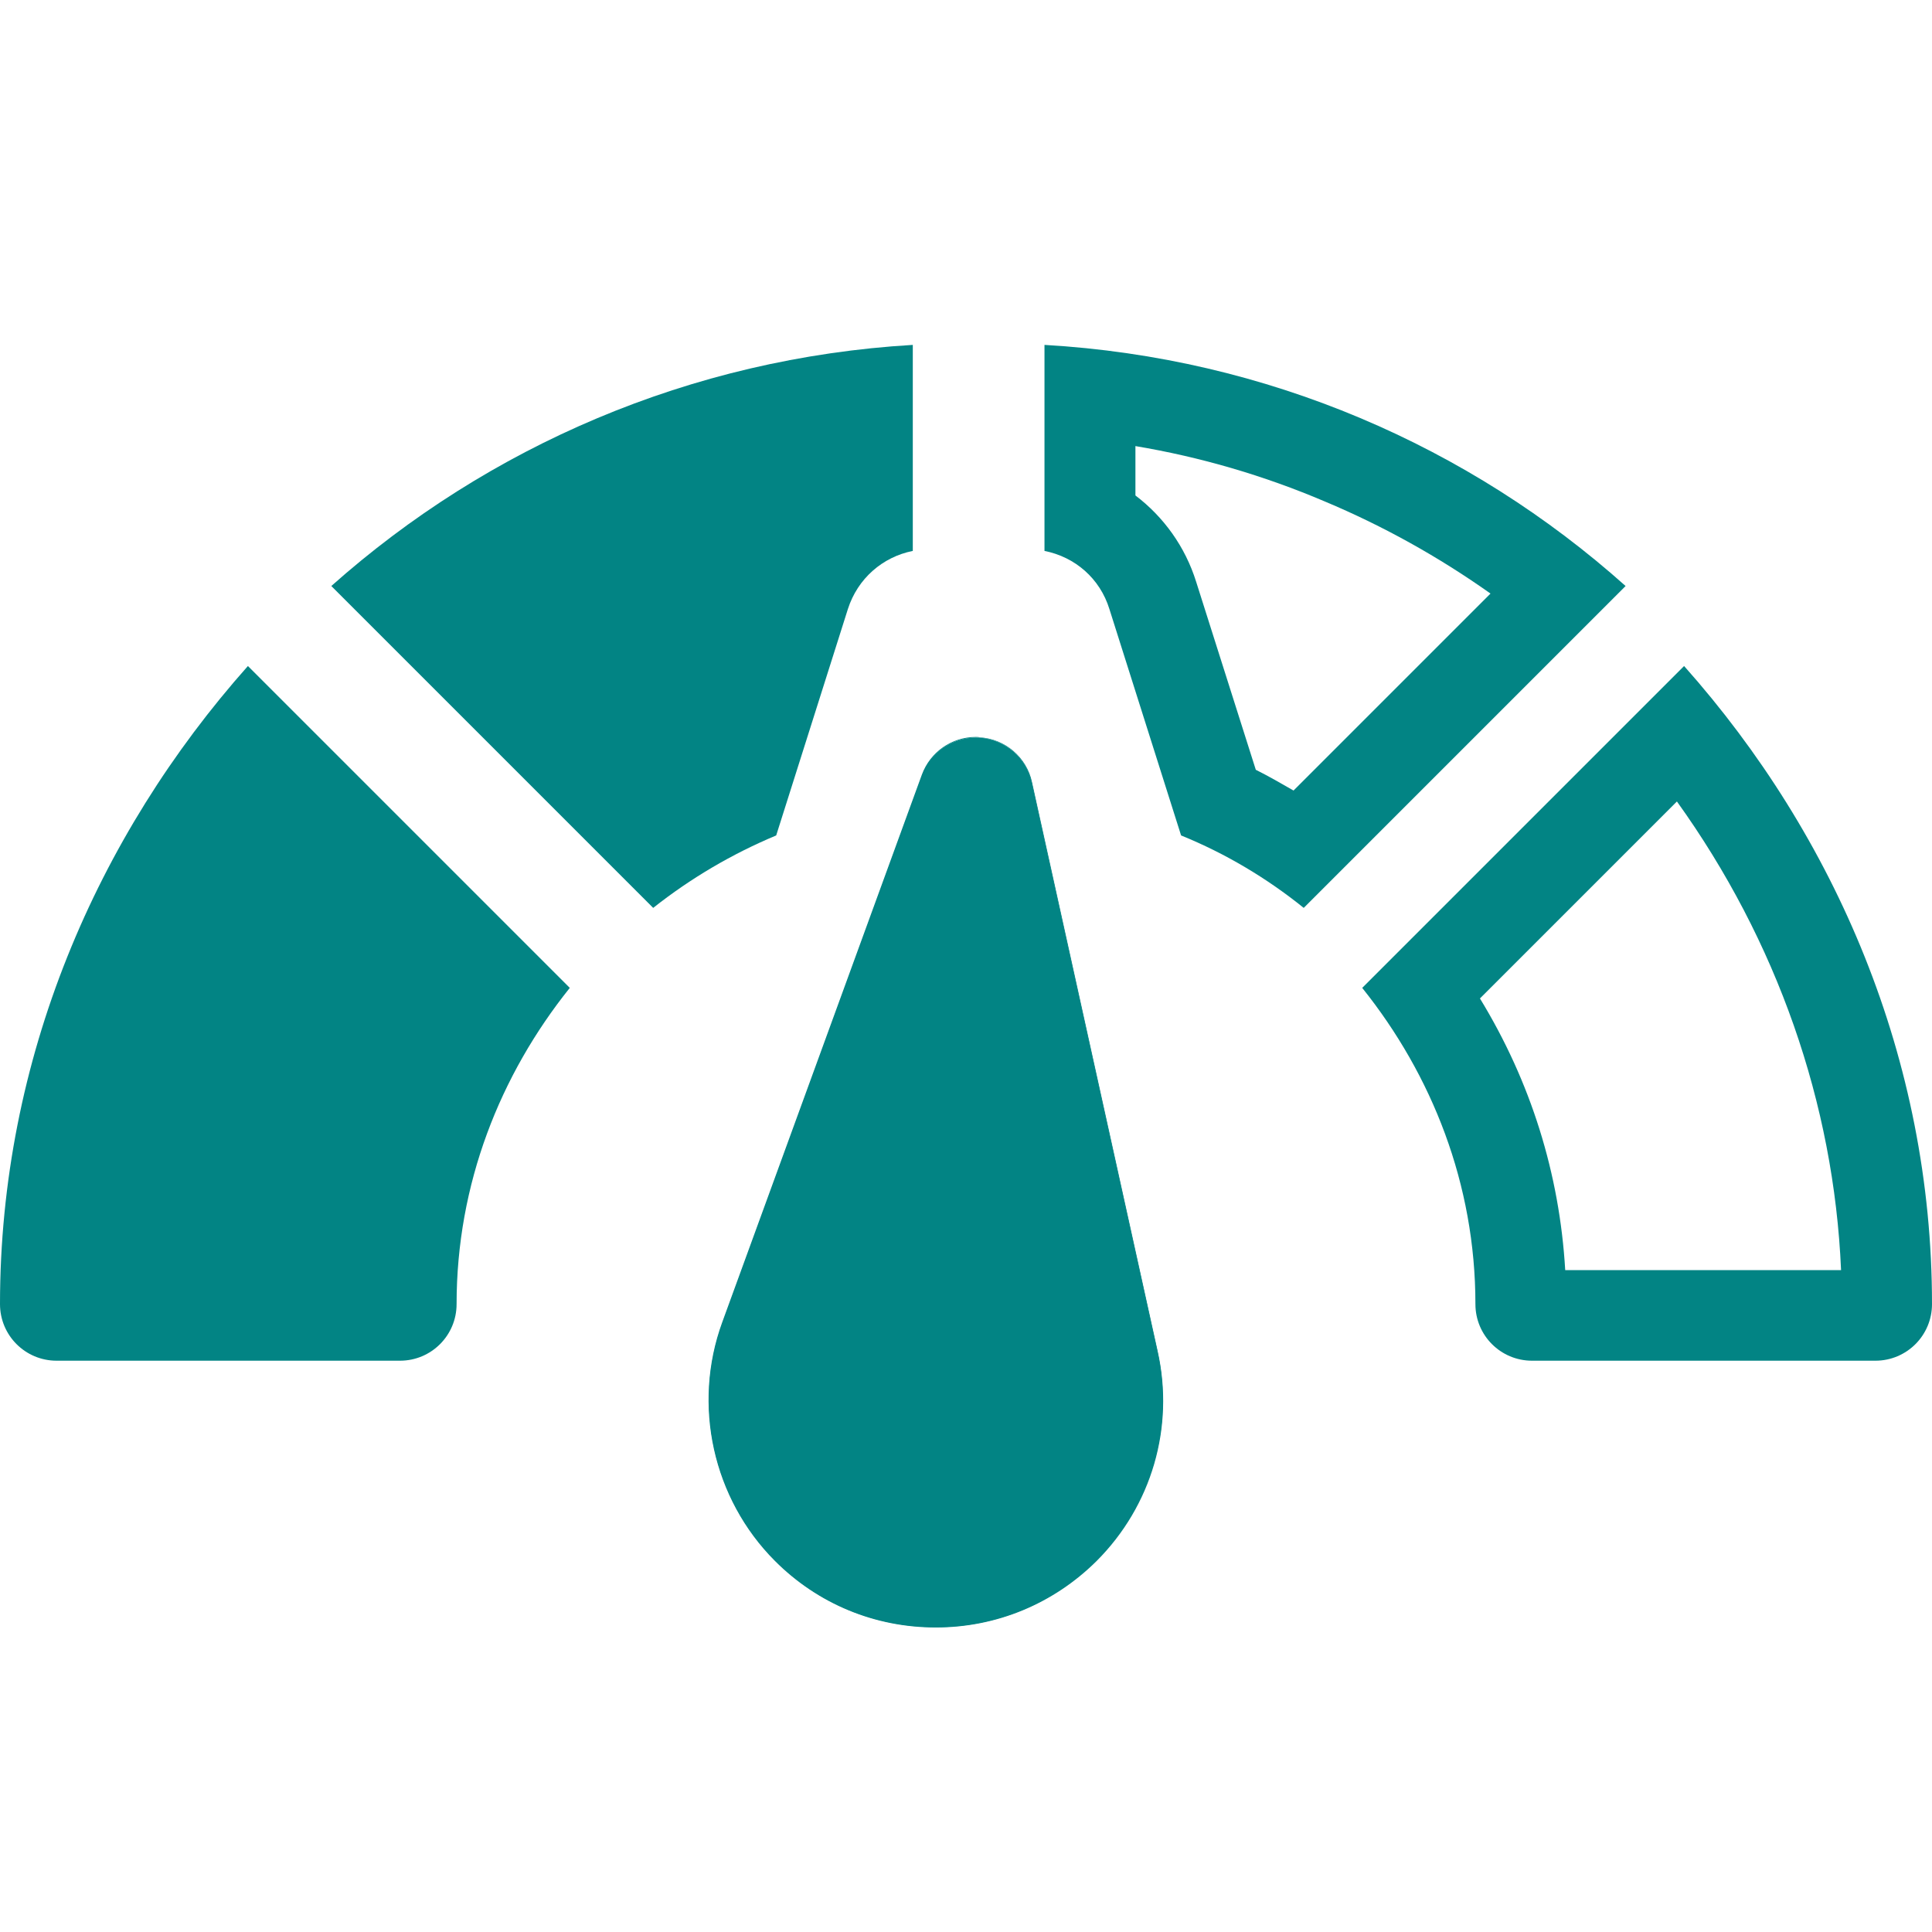 <?xml version="1.0" encoding="utf-8"?>
<!-- Generator: Adobe Illustrator 24.0.2, SVG Export Plug-In . SVG Version: 6.00 Build 0)  -->
<svg version="1.1" id="Capa_1" xmlns="http://www.w3.org/2000/svg" xmlns:xlink="http://www.w3.org/1999/xlink" x="0px" y="0px"
	 viewBox="0 0 512 512" style="enable-background:new 0 0 512 512;" xml:space="preserve">
<style type="text/css">
	.st0{fill:#028484;}
</style>
<g>
	<g>
		<g>
			<g>
				<g>
					<path class="st0" d="M444.4,212.4c26.5,36.9,41.6,80,43.5,124.2h-73.1c-1.5-25.5-9.1-49.9-22.6-72L444.4,212.4 M446.3,176.5
						L361,261.8c18.5,23.1,30,52,30,83.8c0,8.3,6.7,15,15,15h91c8.3,0,15-6.7,15-15C512,280.7,486.4,221.6,446.3,176.5L446.3,176.5z
						"/>
				</g>
			</g>
		</g>
	</g>
	<g>
		<g>
			<g>
				<path class="st0" d="M65.7,176.5C25.6,221.6,0,280.7,0,345.6c0,8.3,6.7,15,15,15h91c8.3,0,15-6.7,15-15
					c0-31.8,11.5-60.7,30-83.8L65.7,176.5z"/>
			</g>
		</g>
	</g>
	<g>
		<g>
			<g>
				<g>
					<path class="st0" d="M244.5,205.4l-52.9,145.1c-8,21.8-2.5,46.6,13.9,63c23.4,23.4,61.5,23.4,84.9,0
						c14.6-14.6,20.6-35.3,16.2-55.4l-33.3-150.8c-1.4-6.5-7-11.3-13.7-11.7C252.9,195.1,246.8,199.1,244.5,205.4z"/>
				</g>
			</g>
		</g>
	</g>
	<g>
		<g>
			<g>
				<g>
					<path class="st0" d="M248,431.2c-16.1,0-31.2-6.2-42.5-17.6c-16.5-16.5-22-41.3-14-63.1l52.9-145.1c2.2-5.9,7.9-9.9,14.2-9.9
						c0.3,0,0.7,0,1,0c6.7,0.5,12.4,5.3,13.8,11.8L306.7,358c4.5,20.2-1.6,40.9-16.2,55.5C279.2,424.9,264.1,431.2,248,431.2z"/>
				</g>
				<g>
					<path class="st0" d="M258.6,195.5c0.3,0,0.7,0,1,0c6.7,0.5,12.3,5.2,13.7,11.7L306.6,358c4.4,20.1-1.6,40.9-16.2,55.4
						C278.7,425.2,263.3,431,248,431s-30.7-5.8-42.4-17.5c-16.4-16.4-21.9-41.2-13.9-63l52.9-145.1
						C246.7,199.4,252.3,195.5,258.6,195.5 M258.6,195.3c-6.4,0-12.1,4-14.3,10l-52.9,145.1c-8,21.9-2.5,46.8,14,63.3
						c11.4,11.4,26.5,17.6,42.6,17.6s31.2-6.3,42.6-17.6c14.6-14.6,20.7-35.4,16.2-55.6l-33.3-150.8c-1.4-6.6-7.1-11.5-13.9-11.9
						C259.3,195.3,258.9,195.3,258.6,195.3L258.6,195.3z"/>
				</g>
			</g>
		</g>
	</g>
	<g>
		<path class="st0" d="M205.7,221.4l19-60c2.6-8.1,9.2-13.8,17.2-15.4V91.4c-59,3.5-112.6,27-154.1,63.9l85.3,85.3
			C183.1,232.7,194,226.3,205.7,221.4z"/>
	</g>
	<g>
		<g>
			<path class="st0" d="M300.8,118.2c17.3,2.9,34.1,7.8,50.3,14.7c15.5,6.5,30.2,14.7,43.9,24.4l-52.2,52.2c-3.3-1.9-6.6-3.8-10-5.5
				L317,154.2c-2.9-9.3-8.6-17.2-16.1-22.9v-13.1 M276.8,91.4V146c8.1,1.6,14.7,7.3,17.2,15.4l19,60c11.8,4.8,22.7,11.3,32.5,19.2
				l85.3-85.3C389.4,118.3,335.8,94.8,276.8,91.4L276.8,91.4z"/>
		</g>
	</g>
</g>
</svg>

